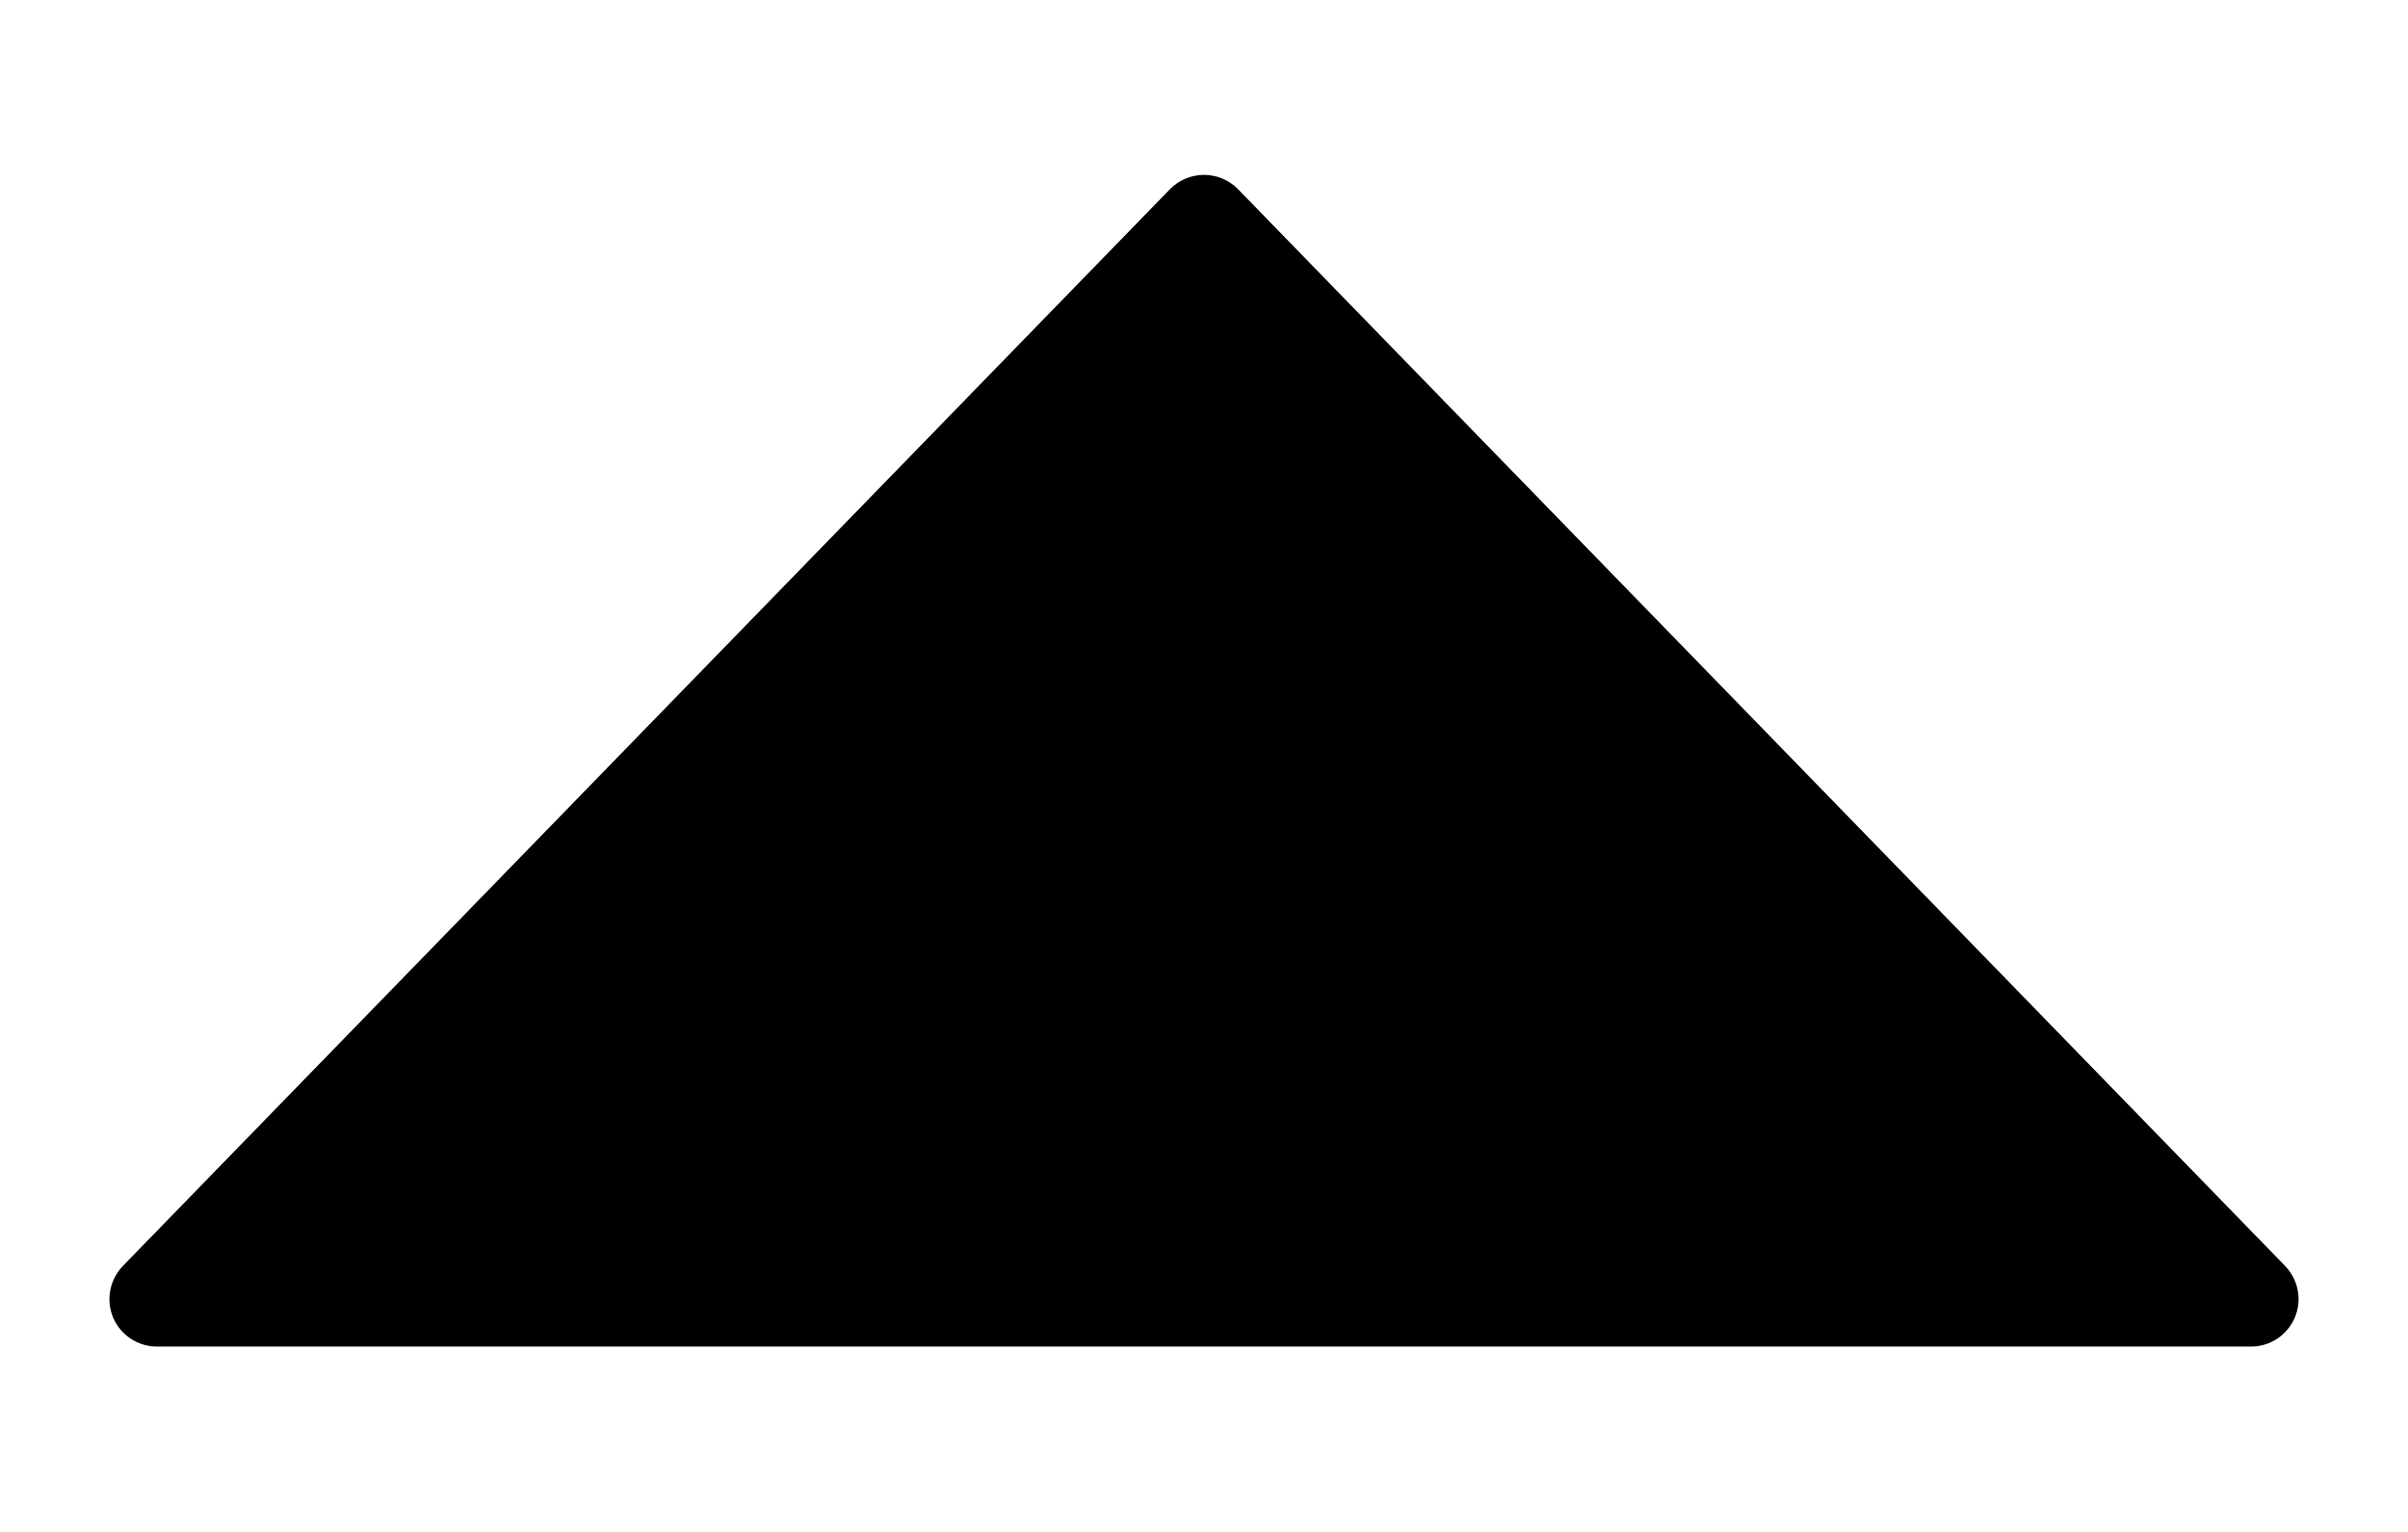 <svg width="11" height="7" viewBox="0 0 11 7" fill="none" xmlns="http://www.w3.org/2000/svg">
<path d="M0.517 6.021C0.551 6.101 0.63 6.153 0.717 6.153L10.283 6.153C10.37 6.153 10.449 6.101 10.483 6.02C10.517 5.94 10.499 5.847 10.438 5.784L5.656 0.865C5.615 0.823 5.559 0.799 5.5 0.799C5.441 0.799 5.385 0.823 5.344 0.865L0.562 5.784C0.501 5.847 0.483 5.94 0.517 6.021Z" fill="black"/>
</svg>
